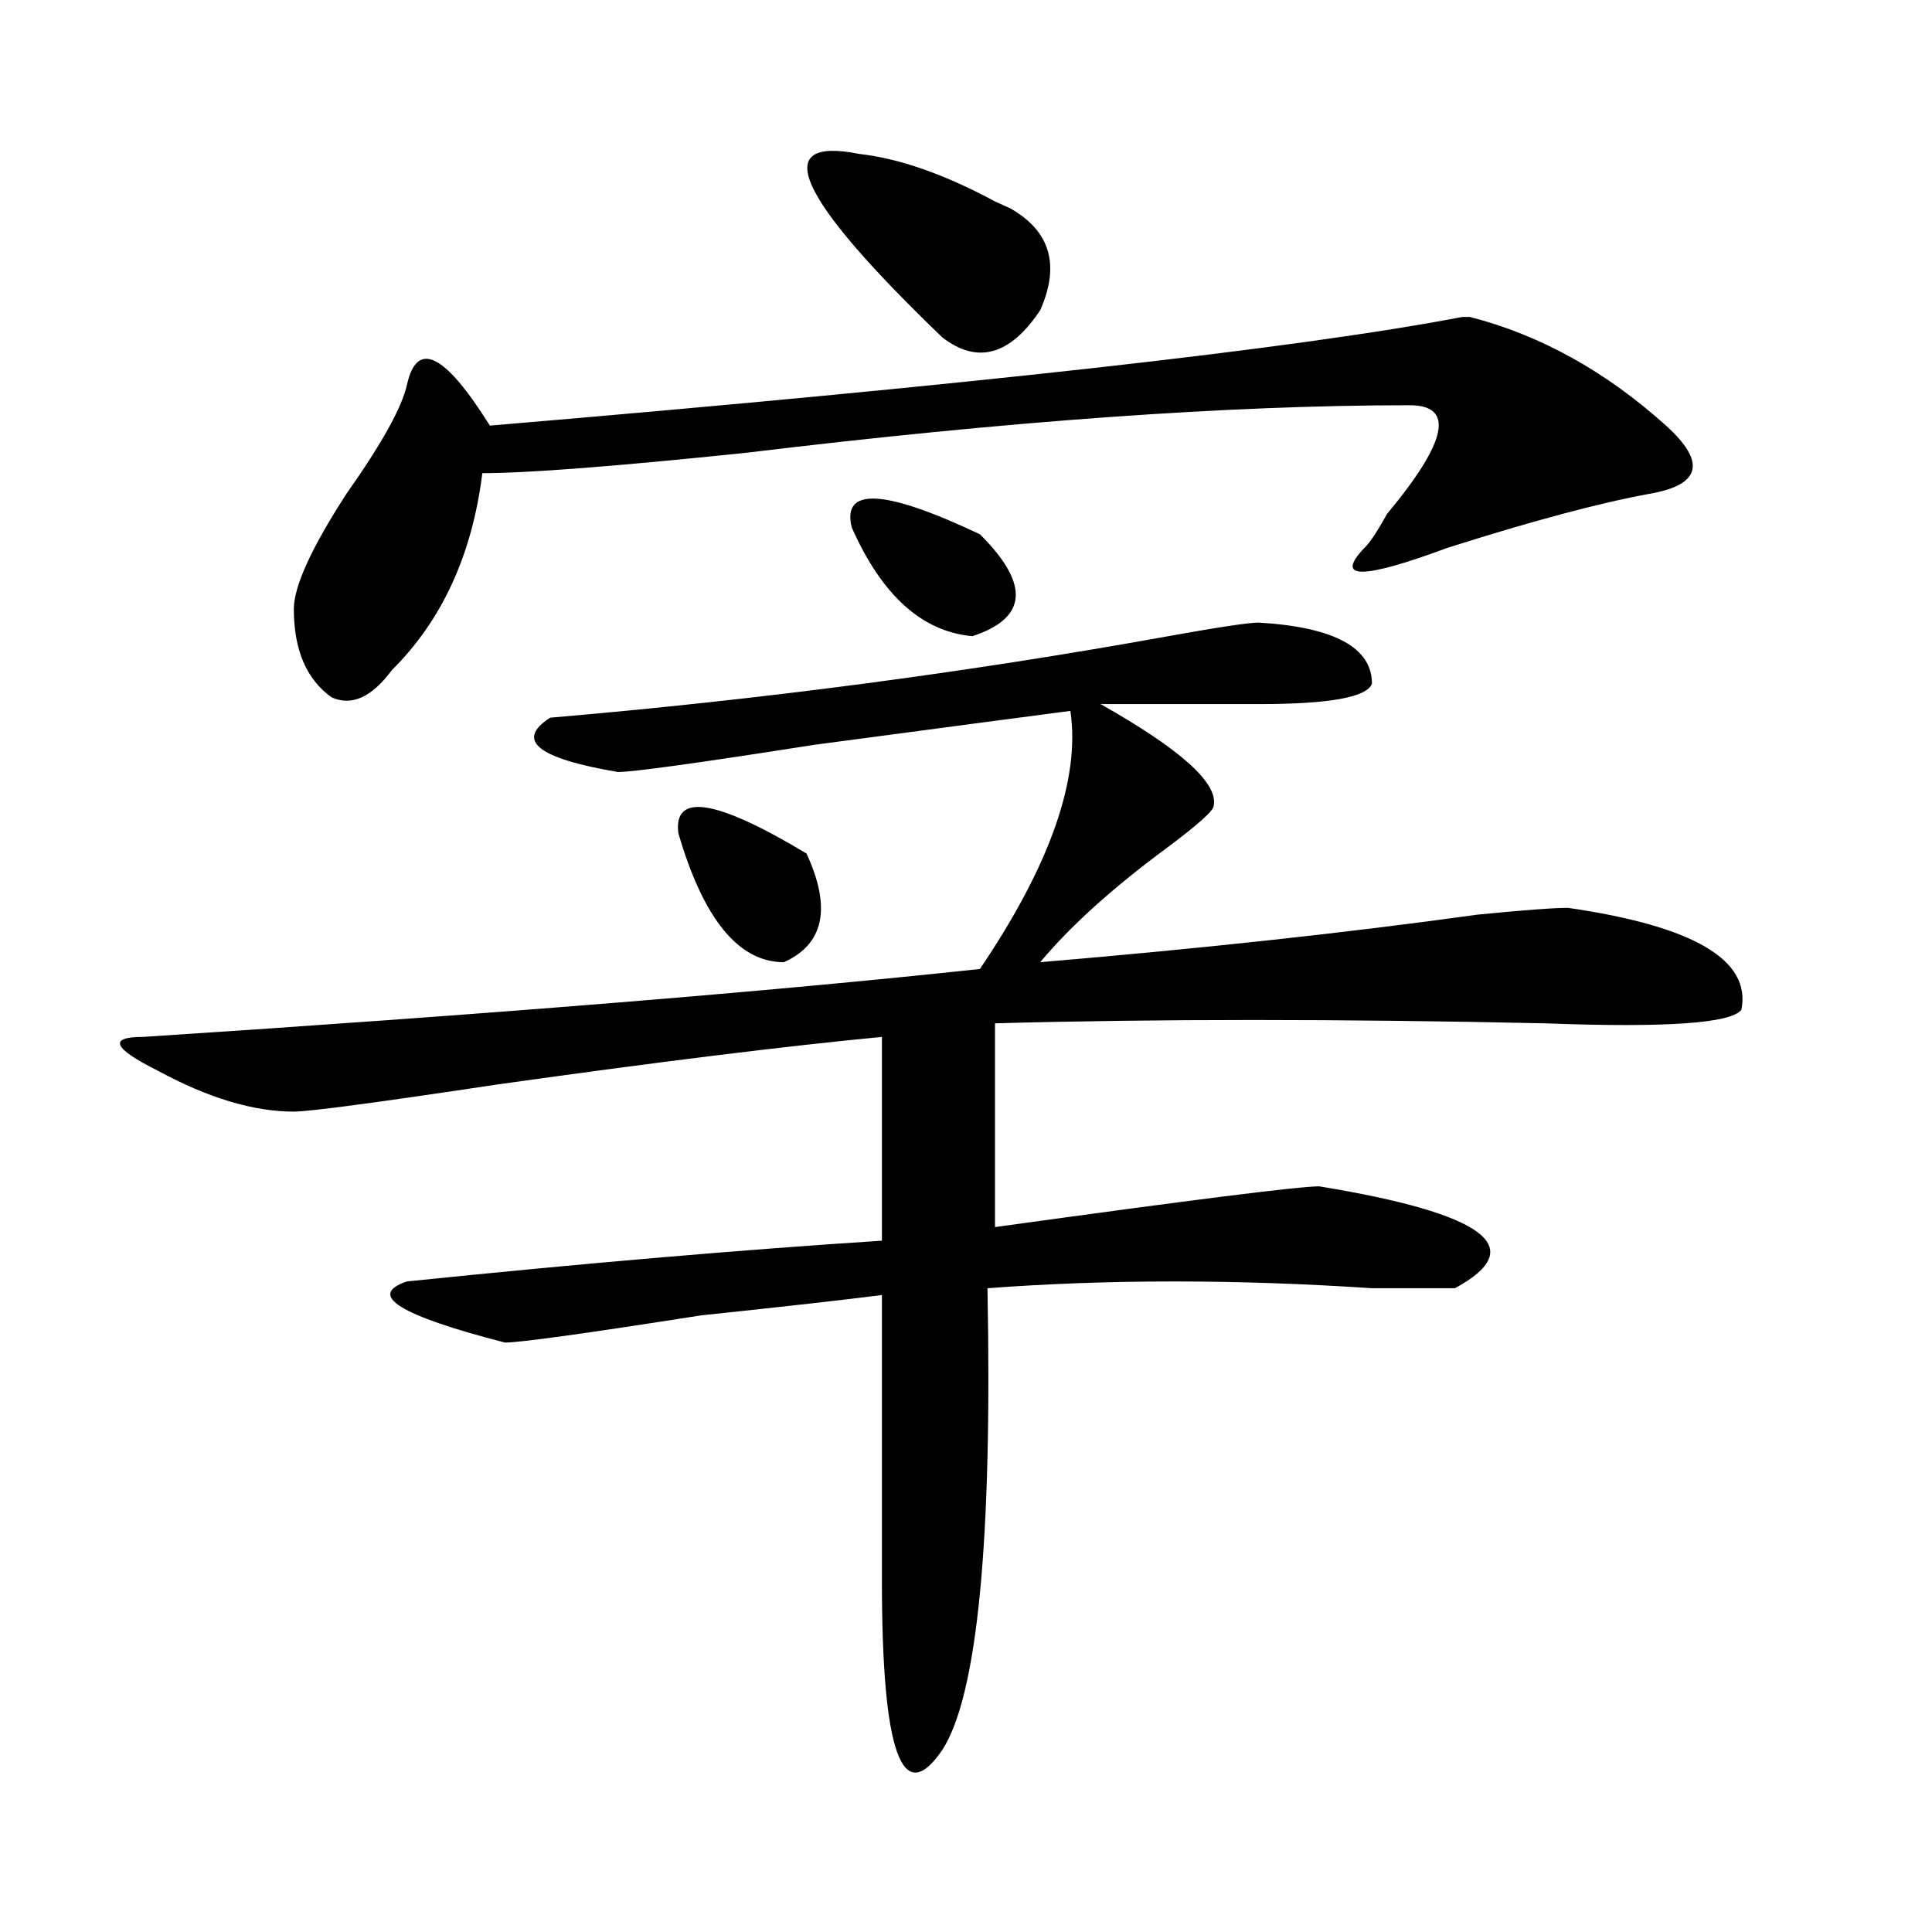 <?xml version="1.0" encoding="utf-8"?>
<!-- Generator: Adobe Illustrator 16.0.0, SVG Export Plug-In . SVG Version: 6.00 Build 0)  -->
<!DOCTYPE svg PUBLIC "-//W3C//DTD SVG 1.1//EN" "http://www.w3.org/Graphics/SVG/1.1/DTD/svg11.dtd">
<svg version="1.1" id="图层_1" xmlns="http://www.w3.org/2000/svg" xmlns:xlink="http://www.w3.org/1999/xlink" x="0px" y="0px"
	 width="1000px" height="1000px" viewBox="0 0 1000 1000" enable-background="new 0 0 1000 1000" xml:space="preserve">
<path d="M651.594,322.25c39.023,2.362,58.535,12.909,58.535,31.641c-2.622,7.031-22.134,10.547-58.535,10.547
	c-31.219,0-58.535,0-81.949,0c41.585,23.456,61.097,41.034,58.535,52.734c0,2.362-7.805,9.393-23.414,21.094
	c-28.657,21.094-50.73,41.034-66.34,59.766c83.229-7.031,158.655-15.216,226.336-24.609c23.414-2.307,39.023-3.516,46.828-3.516
	c64.999,9.393,94.937,26.971,89.754,52.734c-5.243,7.031-39.023,9.393-101.461,7.031c-106.704-2.307-201.642-2.307-284.871,0V635.14
	c101.461-14.063,157.374-21.094,167.801-21.094c85.852,14.063,109.266,31.641,70.242,52.734c-7.805,0-22.134,0-42.926,0
	c-70.242-4.669-136.582-4.669-199.02,0c2.562,131.287-5.243,210.938-23.414,239.063c-20.853,30.432-31.219,1.153-31.219-87.891
	c0-72.62,0-121.838,0-147.656c-18.231,2.362-49.45,5.878-93.656,10.547c-59.876,9.393-93.656,14.063-101.461,14.063
	c-54.633-14.063-71.583-24.609-50.73-31.641c91.034-9.338,172.983-16.37,245.848-21.094V536.703
	c-49.45,4.724-115.79,12.909-199.02,24.609c-62.438,9.393-97.559,14.063-105.363,14.063c-20.853,0-44.267-7.031-70.242-21.094
	c-23.414-11.7-26.036-17.578-7.805-17.578c179.508-11.7,323.895-23.401,433.16-35.156c36.401-53.888,52.011-98.438,46.828-133.594
	c-18.231,2.362-62.438,8.24-132.68,17.578c-59.876,9.393-93.656,14.063-101.461,14.063c-41.646-7.031-53.353-16.37-35.121-28.125
	c109.266-9.338,215.909-23.401,319.992-42.188C630.741,324.612,646.351,322.25,651.594,322.25z M862.32,220.297
	c20.792,18.787,18.171,30.487-7.805,35.156c-26.036,4.724-61.157,14.063-105.363,28.125c-44.267,16.425-58.535,16.425-42.926,0
	c2.562-2.307,6.464-8.185,11.707-17.578c31.219-37.463,35.121-56.25,11.707-56.25c-93.656,0-208.165,8.24-343.406,24.609
	c-67.681,7.031-113.168,10.547-136.582,10.547c-5.243,42.188-20.853,76.19-46.828,101.953
	c-10.427,14.063-20.853,18.787-31.219,14.063c-13.048-9.338-19.512-24.609-19.512-45.703c0-11.7,9.085-31.641,27.316-59.766
	c18.171-25.763,28.597-44.495,31.219-56.25c5.183-23.401,19.512-16.37,42.926,21.094c249.75-21.094,417.551-39.825,503.402-56.25
	h3.902C797.261,173.44,831.102,192.172,862.32,220.297z M351.113,431.234c-2.622-21.094,19.512-17.578,66.34,10.547
	c12.987,28.125,9.085,46.912-11.707,56.25C382.332,498.031,364.101,475.784,351.113,431.234z M444.77,79.672
	c20.792,2.362,44.206,10.547,70.242,24.609l7.805,3.516c20.792,11.755,25.976,29.333,15.609,52.734
	c-15.609,23.456-32.56,28.125-50.73,14.063C412.21,101.974,397.941,70.333,444.77,79.672z M440.867,273.031
	c-5.243-21.094,16.89-19.885,66.34,3.516c25.976,25.818,24.694,43.396-3.902,52.734
	C477.269,326.974,456.477,308.187,440.867,273.031z"/>
</svg>
